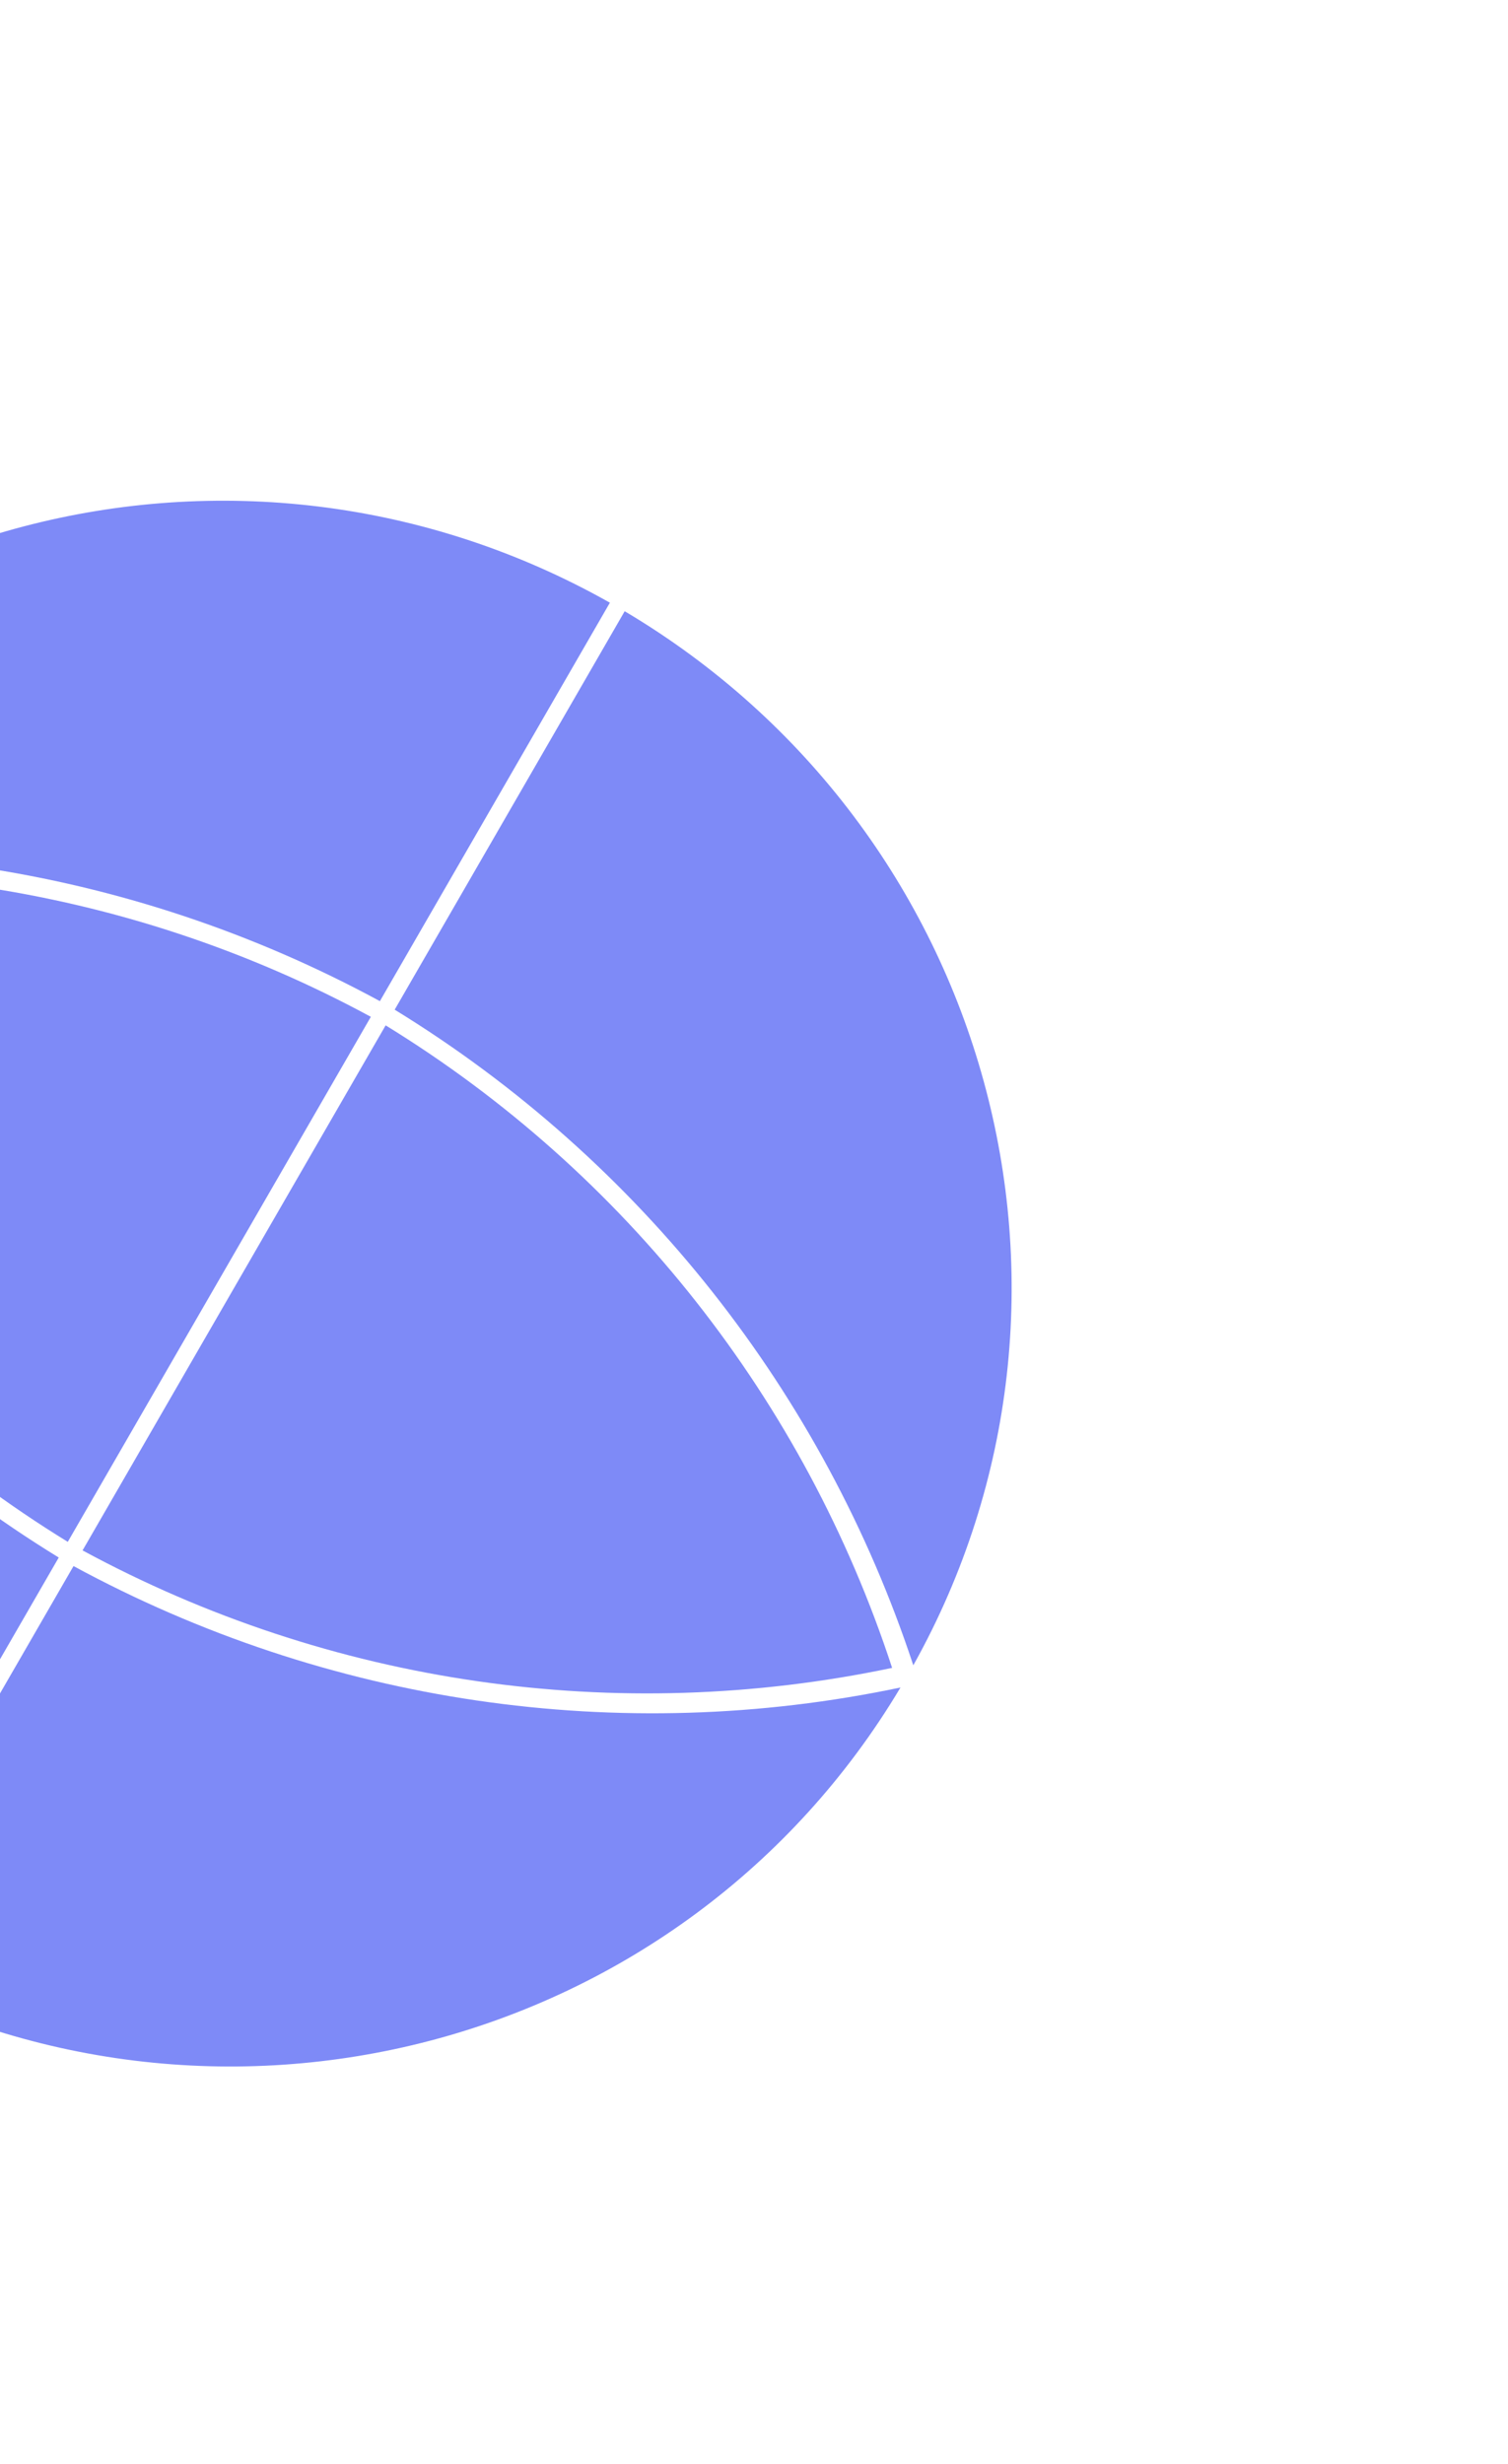 <svg width="352" height="575" viewBox="0 0 352 575" fill="none" xmlns="http://www.w3.org/2000/svg">
<g clip-path="url(#clip0_2103_576241)">
<path d="M90.015 239.29L19.272 361.82C76.985 393.087 143.945 402.768 208.238 389.233C187.813 326.786 145.949 273.637 90.015 239.29Z" fill="#7E8AF7"/>
<path d="M86.564 237.297C28.852 206.03 -38.108 196.349 -102.401 209.884C-81.976 272.331 -40.112 325.48 15.822 359.827L86.564 237.297Z" fill="#7E8AF7"/>
<path d="M17.161 365.477L-36.524 458.463C50.12 507.345 159.646 478.565 210.195 393.813C144.689 407.596 76.293 397.561 17.161 365.477Z" fill="#7E8AF7"/>
<path d="M92.128 235.632C149.48 270.8 192.269 325.187 213.185 388.636C261.308 302.484 231.37 193.412 145.814 142.646L92.128 235.632Z" fill="#7E8AF7"/>
<path d="M13.711 363.484C-43.641 328.317 -86.43 273.93 -107.346 210.48C-155.469 296.632 -125.63 405.875 -39.975 456.47L13.711 363.484Z" fill="#7E8AF7"/>
<path d="M88.676 233.64L142.361 140.653C55.717 91.771 -53.809 120.552 -104.358 205.303C-38.852 191.521 29.544 201.555 88.676 233.64Z" fill="#7E8AF7"/>
</g>
<defs>
<clipPath id="clip0_2103_576241">
<rect width="438.406" height="438.406" fill="white" transform="translate(351.857 220.188) rotate(120)"/>
</clipPath>
</defs>
</svg>
